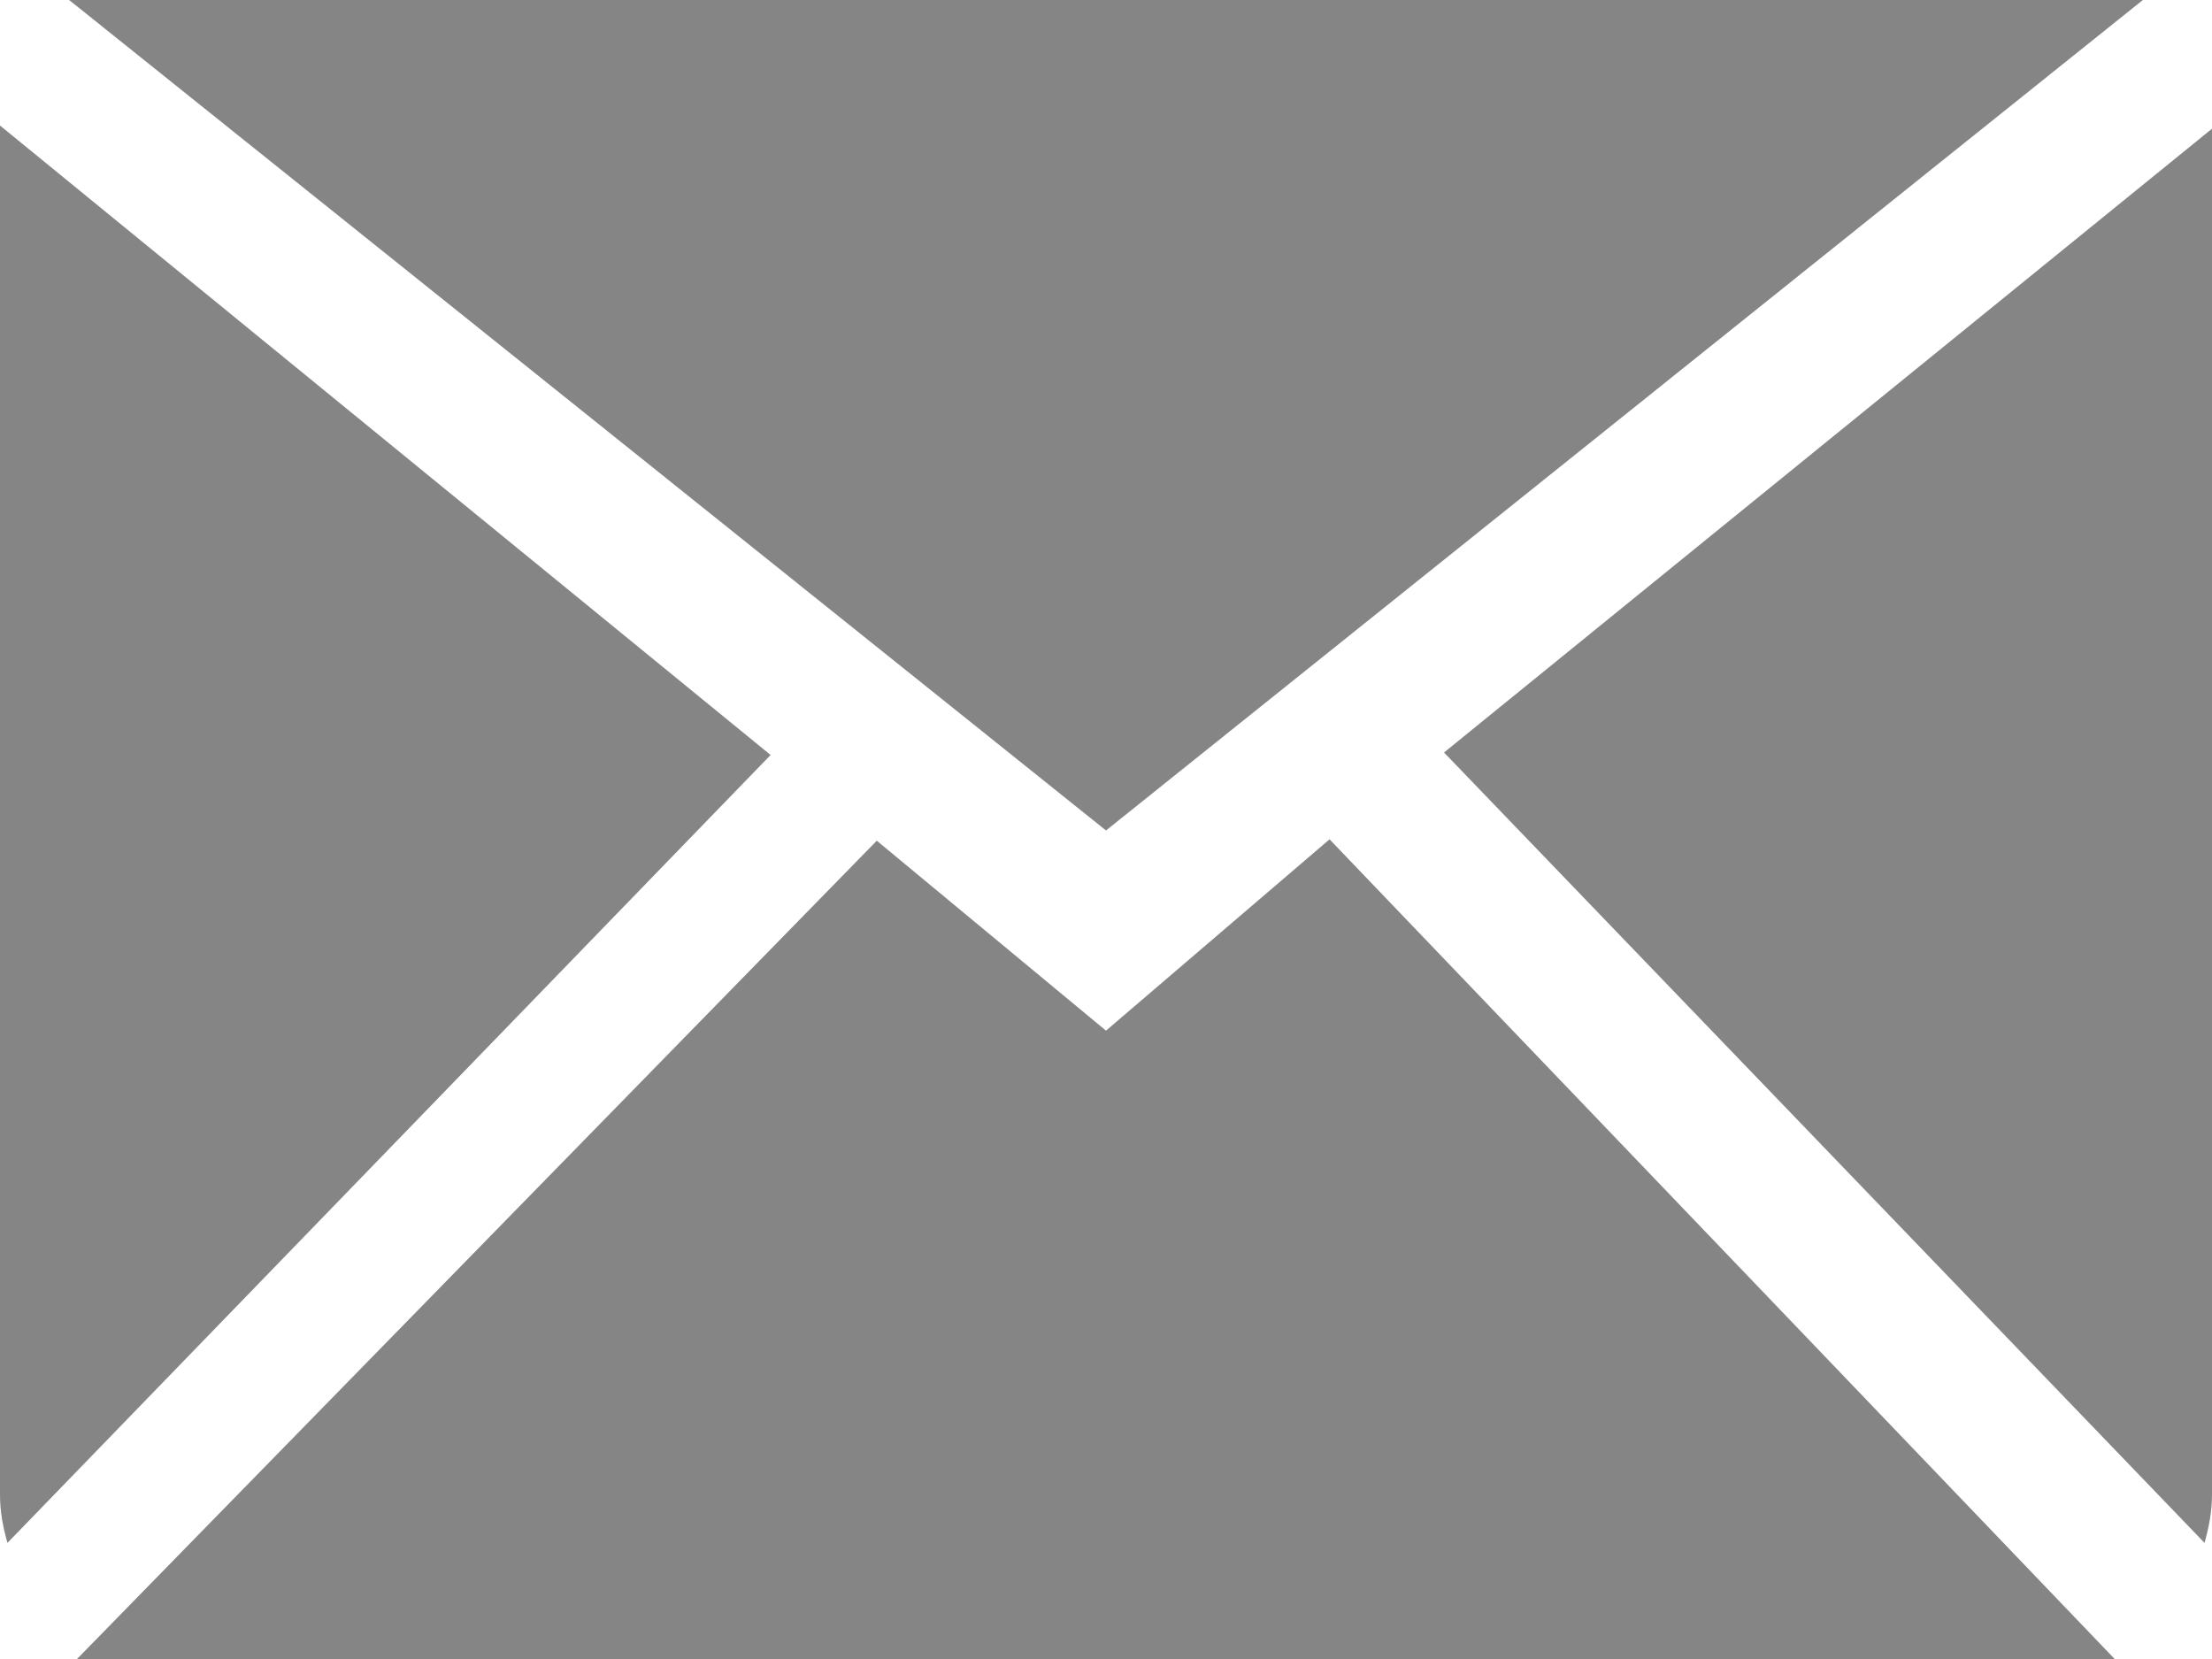 <?xml version="1.0" encoding="UTF-8"?>
<svg xmlns="http://www.w3.org/2000/svg" xmlns:xlink="http://www.w3.org/1999/xlink" width="16px" height="12px" viewBox="0 0 16 12" version="1.1"><!-- Generator: Sketch 63.1 (92452) - https://sketch.com --><title>mail</title><desc>Created with Sketch.</desc><g id="Symbols" stroke="none" stroke-width="1" fill="none" fill-rule="evenodd"><g id="Button-/-E-Mail" transform="translate(-9, -8)" fill="#858585" fill-rule="nonzero"><g id="E-Mail-Button"><g id="mail" transform="translate(9, 8)"><path d="M8,7.455 L6.342,6.081 L0.557,12 L15.296,12 L9.617,6.071 L8,7.455 L8,7.455 Z M10.445,5.443 L15.946,11.16 C15.977,11.049 16,10.934 16,10.812 L16,0.931 L10.445,5.443 L10.445,5.443 Z M0,0.908 L0,10.812 C0,10.934 0.022,11.049 0.054,11.16 L5.574,5.461 L0,0.908 L0,0.908 Z M15.5,0 L0.5,0 L8,6.007 L15.5,0 L15.5,0 Z"/></g></g></g></g></svg>